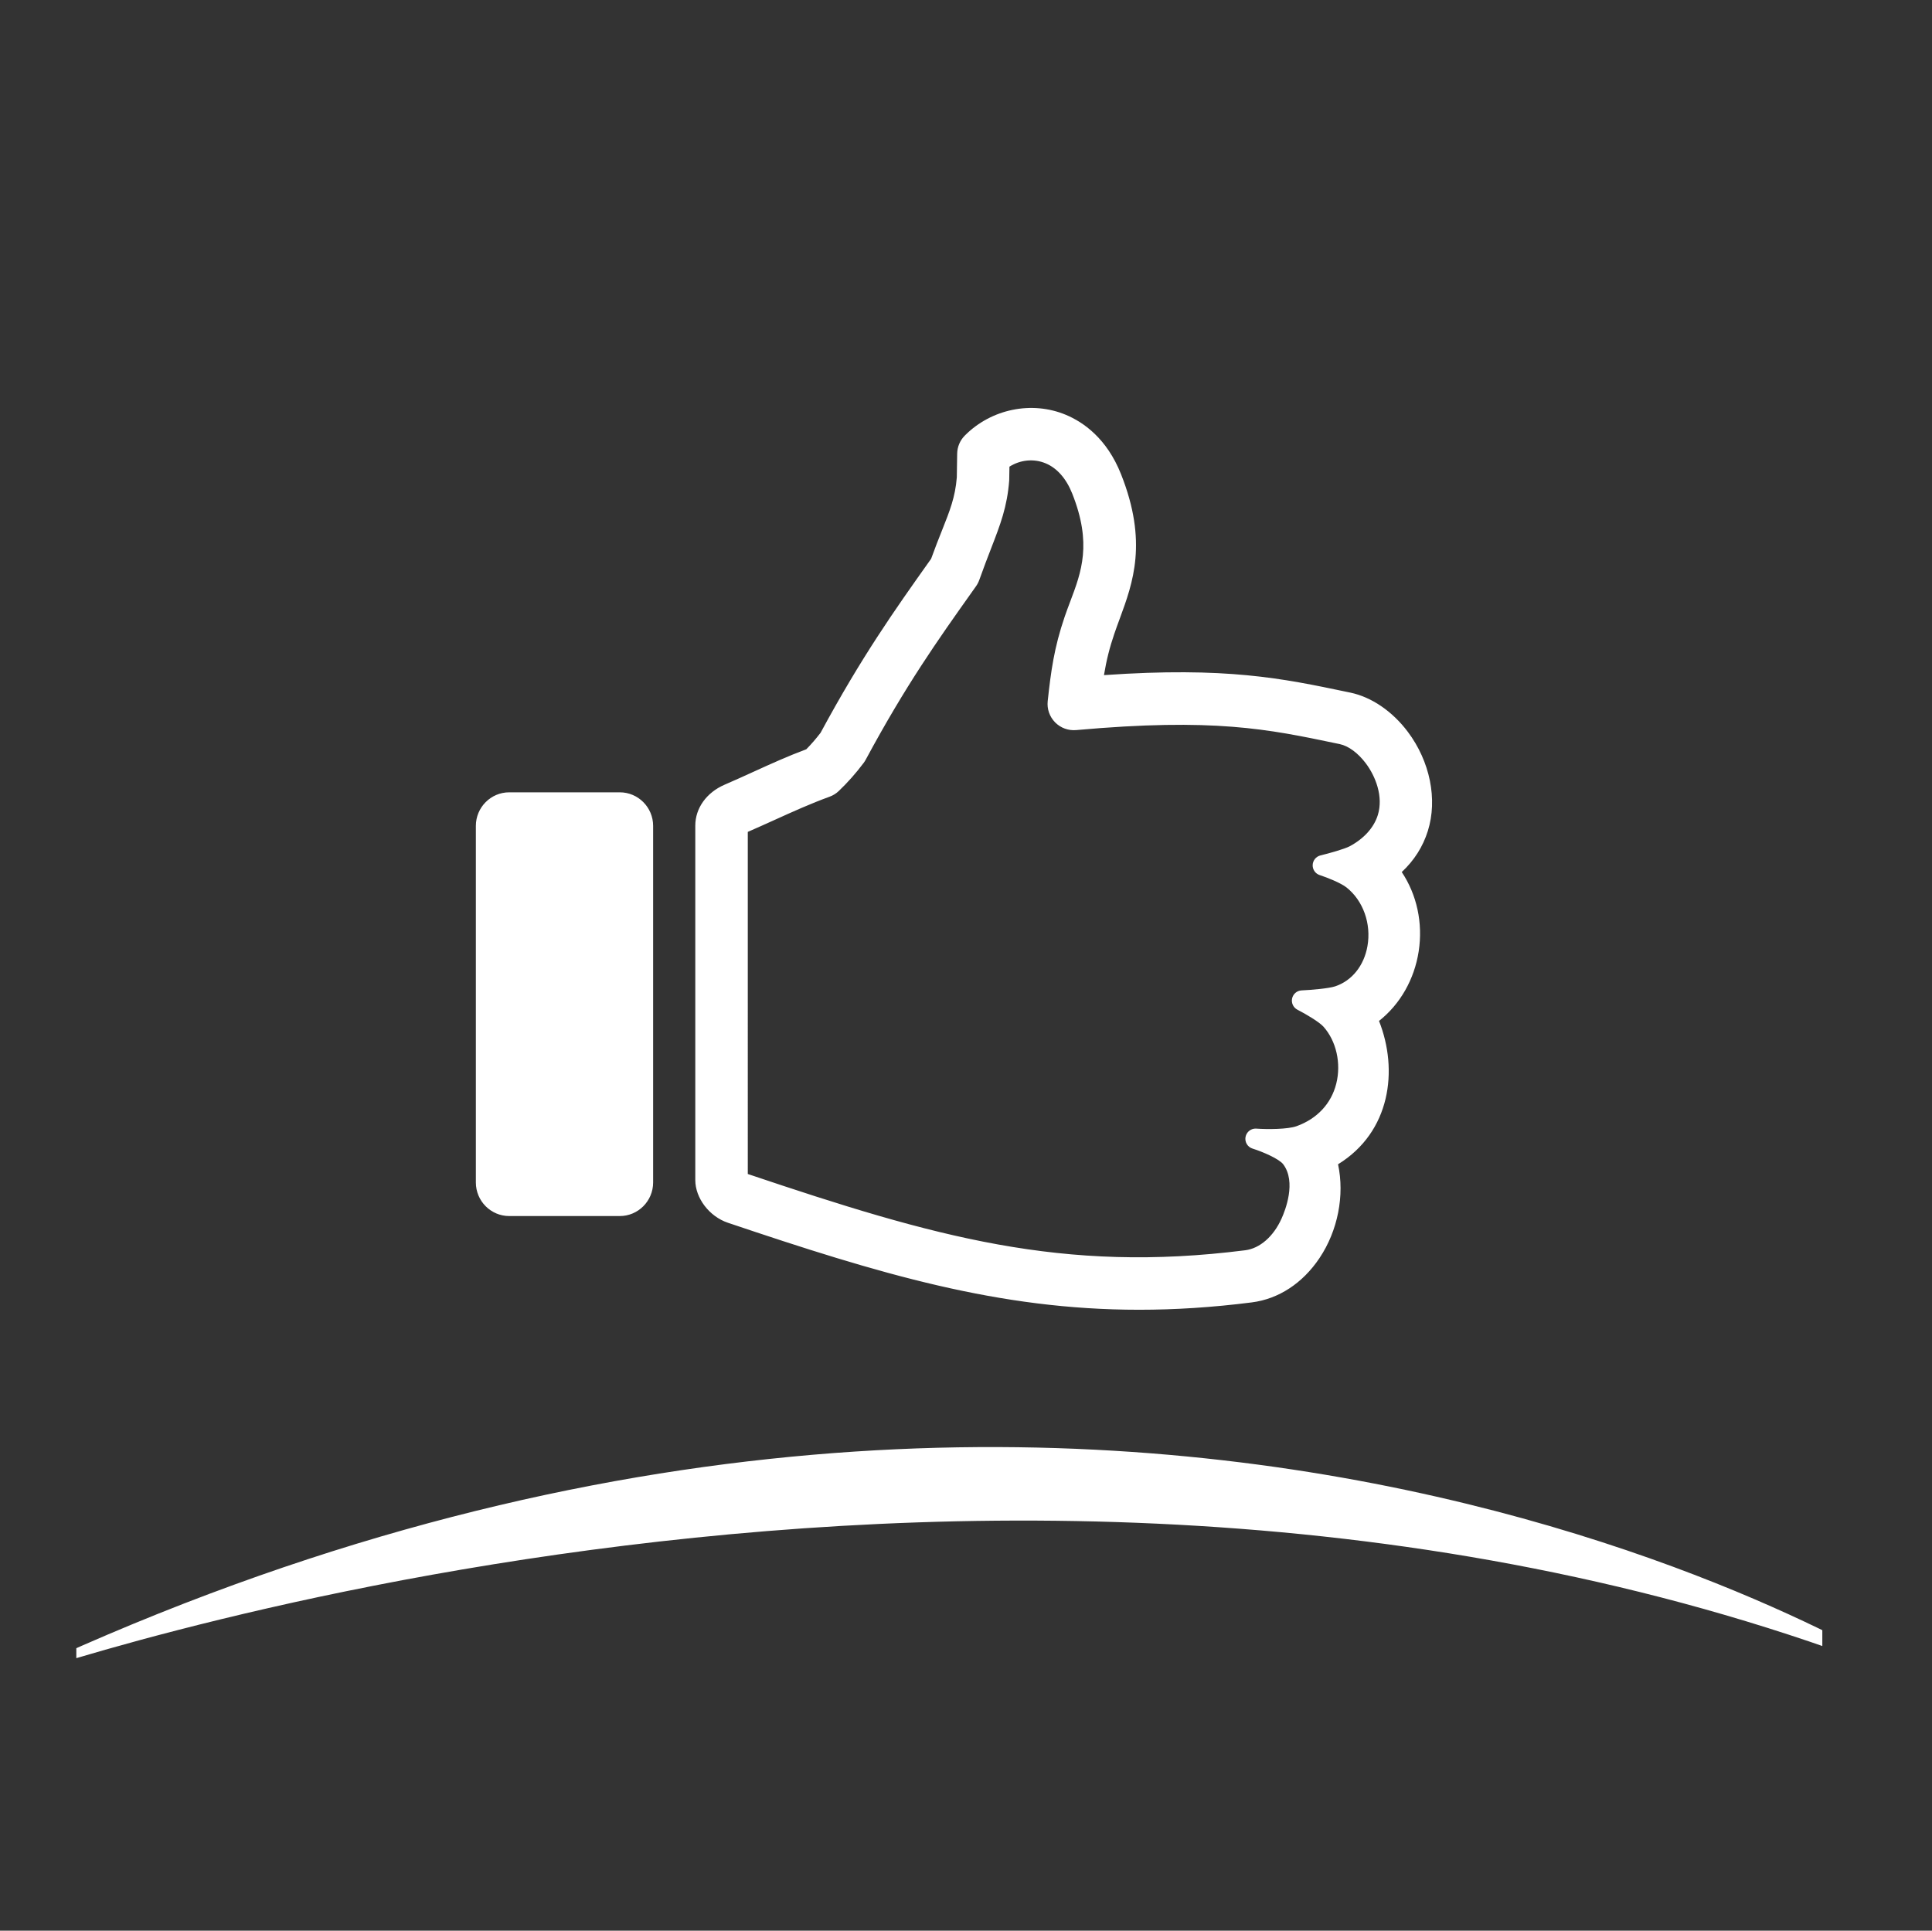 <?xml version="1.0" encoding="utf-8"?>
<!-- Generator: Adobe Illustrator 24.1.1, SVG Export Plug-In . SVG Version: 6.00 Build 0)  -->
<svg version="1.1" id="Capa_1" xmlns="http://www.w3.org/2000/svg" xmlns:xlink="http://www.w3.org/1999/xlink" x="0px" y="0px"
	 viewBox="0 0 1779 1778" style="enable-background:new 0 0 1779 1778;" xml:space="preserve">
<rect x="0" y="0" width="1779" height="1778" fill="#333333" stroke="none"/>
<style type="text/css">
	.st0{display:none;stroke:#FFFFFF;stroke-miterlimit:10;}
	.st1{display:none;}
	.st2{display:inline;}
	.st3{fill:#FFFFFF;}
	.st4{display:inline;clip-path:url(#SVGID_2_);}
	.st5{display:inline;fill:#FFFFFF;stroke:#FFFFFF;stroke-width:0.25;stroke-miterlimit:10;}
	.st6{clip-path:url(#SVGID_4_);}
	.st7{fill:#FFFFFF;stroke:#FFFFFF;stroke-width:0.25;stroke-miterlimit:10;}
	.st8{clip-path:url(#SVGID_6_);}
	.st9{clip-path:url(#SVGID_8_);}
	.st10{clip-path:url(#SVGID_10_);}
	.st11{clip-path:url(#SVGID_12_);}
	.st12{fill-rule:evenodd;clip-rule:evenodd;fill:#FFFFFF;}
	.st13{clip-path:url(#SVGID_14_);}
	.st14{clip-path:url(#SVGID_16_);}
</style>
<rect x="-0.5" y="-0.5" class="st0" width="1778" height="1778"/>
<g class="st1">
	<g class="st2">
		<path class="st3" d="M763.95,1078.82c0,0-44-91.88,4.92-175.51c48.92-83.63,151.43-43.17,170.84,0c0,0,76.88-199.49,203.72-36.72
			c0,0,190.9-9.74,120.24,215.08"/>
		<path class="st3" d="M738.81,1090.86c-2.06-4.29-49.75-106.32,6-201.63c24.62-42.09,65.46-64.79,112.04-62.32
			c27.48,1.47,55.1,11.95,76.23,27.49c19.03-31.6,51.93-71.56,99.21-78.56c42.13-6.29,84.01,14.99,124.63,63.13
			c27.08,1.6,84.6,10.68,120.61,57.21c34.76,44.91,39.04,110.13,12.73,193.85l-53.18-16.72c20.46-65.08,19.3-113.1-3.44-142.75
			c-29.29-38.19-88.32-36.15-88.91-36.13c-8.93,0.45-17.75-3.61-23.29-10.71c-20.61-26.44-51.36-57.07-80.9-52.74
			c-36.97,5.4-67.17,62.75-74.84,82.41c-4.08,10.46-14.05,17.48-25.27,17.77c-11.22,0.25-21.54-6.16-26.14-16.4
			c-5.45-12.12-30.1-30.54-60.41-32.16c-26.05-1.35-46.62,10.31-60.95,34.8c-40.58,69.38-4.17,148.7-3.8,149.49L738.81,1090.86z"/>
	</g>
	<g class="st2">
		<line class="st3" x1="383.44" y1="1081.67" x2="1371.22" y2="1081.67"/>
		<path class="st3" d="M1371.21,1109.55H383.44c-15.39,0-27.87-12.48-27.87-27.87c0-15.39,12.48-27.87,27.87-27.87h987.77
			c15.39,0,27.87,12.48,27.87,27.87C1399.09,1097.07,1386.61,1109.55,1371.21,1109.55z"/>
	</g>
	<g class="st2">
		<path class="st3" d="M596.79,911.8c-94.16,0-170.78-79.72-170.78-177.71c0-31.73,8.12-62.79,23.5-90.01L574.1,267.87
			c2.93-8.84,11.17-14.82,20.48-14.87c0.03,0,0.07,0,0.1,0c9.27,0,17.52,5.9,20.52,14.68L743,642.27
			c16.09,27.68,24.58,59.38,24.58,91.82C767.57,832.08,690.96,911.8,596.79,911.8z M594.99,342.72l-105,317.07
			c-0.47,1.43-1.09,2.8-1.85,4.1c-12.28,21.07-18.76,45.35-18.76,70.2c0,74.08,57.16,134.35,127.42,134.35
			c70.26,0,127.42-60.27,127.42-134.35c0-25.4-6.78-50.15-19.62-71.58c-0.78-1.31-1.42-2.69-1.92-4.14L594.99,342.72z"/>
	</g>
	<g class="st2">
		<line class="st3" x1="601.14" y1="1081.67" x2="601.14" y2="712.88"/>
		<path class="st3" d="M601.14,1109.55c-15.39,0-27.87-12.48-27.87-27.87V712.88c0-15.39,12.48-27.87,27.87-27.87
			s27.87,12.48,27.87,27.87v368.79C629.01,1097.07,616.53,1109.55,601.14,1109.55z"/>
	</g>
	<g class="st2">
		<circle class="st3" cx="957.31" cy="570.21" r="27.7"/>
		<path class="st3" d="M957.31,625.78c-30.64,0-55.57-24.93-55.57-55.57c0-30.64,24.93-55.57,55.57-55.57s55.57,24.93,55.57,55.57
			C1012.89,600.86,987.96,625.78,957.31,625.78z M957.14,570.19v0.02V570.19z"/>
	</g>
	<g class="st2">
		<circle class="st3" cx="1042.22" cy="408.17" r="27.7"/>
		<path class="st3" d="M1042.22,463.74c-30.64,0-55.57-24.93-55.57-55.57s24.93-55.57,55.57-55.57c30.64,0,55.57,24.93,55.57,55.57
			S1072.86,463.74,1042.22,463.74z M1042.04,408.15v0.02V408.15z"/>
	</g>
	<g class="st2">
		<circle class="st3" cx="1136.44" cy="566.07" r="27.7"/>
		<path class="st3" d="M1136.44,621.64c-30.64,0-55.57-24.93-55.57-55.57c0-30.64,24.93-55.57,55.57-55.57
			c30.64,0,55.57,24.93,55.57,55.57C1192.01,596.71,1167.08,621.64,1136.44,621.64z M1136.26,566.06v0.01V566.06z"/>
	</g>
</g>
<g class="st1">
	<defs>
		<rect id="SVGID_1_" x="84.47" y="1162.56" width="1585.71" height="418.7"/>
	</defs>
	<clipPath id="SVGID_2_" class="st2">
		<use xlink:href="#SVGID_1_"  style="overflow:visible;"/>
	</clipPath>
	<g class="st4">
		<path class="st3" d="M20.27,1508.63c0,0,921.88-327.05,1734.01,0C1754.29,1508.63,1022.54,1031.34,20.27,1508.63z"/>
	</g>
</g>
<g class="st1">
	<path class="st5" d="M470,1540.58h-41.12l-8.1,19.04h-15.75l37.01-82.24h15.04l37.13,82.24h-15.98L470,1540.58z M464.95,1528.6
		l-15.51-35.95l-15.39,35.95H464.95z M452.38,1470.68H439.7l15.86-16.09h17.27L452.38,1470.68z"/>
	<path class="st5" d="M558.51,1559.62l-16.8-24.09c-1.06,0.12-2.11,0.12-3.17,0.12h-18.56v23.96h-15.27v-82.24h33.83
		c21.61,0,35.01,11.05,35.01,29.25c0,12.45-6.34,21.62-17.5,25.96l18.91,27.02H558.51z M537.84,1490.3h-17.86v32.78h17.86
		c13.39,0,20.32-6.11,20.32-16.45S551.23,1490.3,537.84,1490.3z"/>
	<path class="st5" d="M652.31,1546.81v12.81h-61.68v-82.24h60.03v12.81h-44.76v21.38h39.71v12.57h-39.71v22.67H652.31z"/>
	<path class="st5" d="M722.73,1540.58h-41.12l-8.1,19.04h-15.75l37.01-82.24h15.04l37.13,82.24h-15.98L722.73,1540.58z
		 M717.67,1528.6l-15.51-35.95l-15.39,35.95H717.67z"/>
	<path class="st5" d="M750.5,1550.92l5.29-11.86c6.58,5.28,17.04,9.04,27.14,9.04c12.8,0,18.21-4.58,18.21-10.69
		c0-17.74-48.87-6.11-48.87-36.66c0-13.28,10.58-24.56,33.13-24.56c9.87,0,20.21,2.59,27.37,7.29l-4.82,11.86
		c-7.4-4.34-15.51-6.46-22.68-6.46c-12.69,0-17.85,4.94-17.85,11.15c0,17.51,48.75,6.11,48.75,36.3c0,13.16-10.69,24.44-33.25,24.44
		C770.12,1560.79,757.31,1556.8,750.5,1550.92z"/>
	<path class="st5" d="M939,1477.38l-35.83,82.24h-15.04l-35.95-82.24h16.57l27.37,63.44l27.61-63.44H939z"/>
	<path class="st5" d="M1009.41,1546.81v12.81h-61.68v-82.24h60.03v12.81h-44.76v21.38h39.71v12.57h-39.71v22.67H1009.41z"/>
	<path class="st5" d="M1080.29,1559.62l-16.8-24.09c-1.06,0.12-2.11,0.12-3.17,0.12h-18.56v23.96h-15.27v-82.24h33.83
		c21.61,0,35.01,11.05,35.01,29.25c0,12.45-6.34,21.62-17.5,25.96l18.91,27.02H1080.29z M1059.62,1490.3h-17.86v32.78h17.86
		c13.39,0,20.32-6.11,20.32-16.45S1073.01,1490.3,1059.62,1490.3z"/>
	<path class="st5" d="M1112.42,1477.38h35.95c26.67,0,44.88,16.45,44.88,41.12s-18.21,41.11-44.88,41.11h-35.95V1477.38z
		 M1147.66,1546.69c18.32,0,30.19-11.16,30.19-28.19c0-17.04-11.87-28.2-30.19-28.2h-19.97v56.39H1147.66z"/>
	<path class="st5" d="M1271.18,1546.81v12.81h-61.68v-82.24h60.03v12.81h-44.76v21.38h39.71v12.57h-39.71v22.67H1271.18z"/>
	<path class="st5" d="M1281.33,1550.92l5.29-11.86c6.58,5.28,17.04,9.04,27.14,9.04c12.8,0,18.21-4.58,18.21-10.69
		c0-17.74-48.87-6.11-48.87-36.66c0-13.28,10.58-24.56,33.13-24.56c9.87,0,20.21,2.59,27.37,7.29l-4.82,11.86
		c-7.4-4.34-15.51-6.46-22.68-6.46c-12.69,0-17.85,4.94-17.85,11.15c0,17.51,48.75,6.11,48.75,36.3c0,13.16-10.69,24.44-33.25,24.44
		C1300.95,1560.79,1288.14,1556.8,1281.33,1550.92z"/>
</g>
<g class="st1">
	<g class="st2">
		<g>
			<polygon class="st3" points="653.14,473.48 876.87,308.17 1099.26,473.48 			"/>
			<path class="st3" d="M1099.26,488.66H653.14c-6.55,0-12.36-4.2-14.41-10.43s0.12-13.06,5.39-16.95l223.73-165.31
				c5.38-3.97,12.71-3.96,18.07,0.03l222.39,165.31c5.25,3.91,7.41,10.73,5.36,16.95C1111.61,484.46,1105.8,488.66,1099.26,488.66z
				 M699.22,458.31h354.19L876.84,327.06L699.22,458.31z"/>
		</g>
		<g>
			<line class="st3" x1="697.27" y1="483.44" x2="697.27" y2="1082.79"/>
			<path class="st3" d="M697.27,1110.1c-15.09,0-27.31-12.23-27.31-27.31V483.44c0-15.09,12.23-27.31,27.31-27.31
				s27.31,12.23,27.31,27.31v599.35C724.58,1097.88,712.35,1110.1,697.27,1110.1z"/>
		</g>
		<g>
			<line class="st3" x1="1057.81" y1="483.44" x2="1057.81" y2="1082.79"/>
			<path class="st3" d="M1057.81,1110.1c-15.09,0-27.31-12.23-27.31-27.31V483.44c0-15.09,12.23-27.31,27.31-27.31
				s27.31,12.23,27.31,27.31v599.35C1085.13,1097.88,1072.9,1110.1,1057.81,1110.1z"/>
		</g>
		<g>
			<line class="st3" x1="697.27" y1="660.74" x2="1055.13" y2="660.74"/>
			<rect x="697.27" y="639.5" class="st3" width="357.86" height="42.49"/>
		</g>
		<g>
			<line class="st3" x1="700.7" y1="820.83" x2="1058.56" y2="820.83"/>
			<rect x="700.7" y="799.59" class="st3" width="357.86" height="42.49"/>
		</g>
		<g>
			<line class="st3" x1="820.35" y1="670.12" x2="728.25" y2="812.79"/>
			
				<rect x="689.39" y="726.28" transform="matrix(0.542 -0.84 0.84 0.542 -268.532 990.047)" class="st3" width="169.82" height="30.35"/>
		</g>
		<g>
			<line class="st3" x1="925.52" y1="663.09" x2="825.3" y2="814.97"/>
			
				<rect x="784.42" y="723.85" transform="matrix(0.551 -0.835 0.835 0.551 -223.559 1062.716)" class="st3" width="181.97" height="30.35"/>
		</g>
		<g>
			<line class="st3" x1="1024.42" y1="663.09" x2="924.2" y2="814.97"/>
			
				<rect x="883.33" y="723.85" transform="matrix(0.551 -0.835 0.835 0.551 -179.125 1145.269)" class="st3" width="181.97" height="30.35"/>
		</g>
		<g>
			<path class="st3" d="M1507.24,1117.69c-28.88,0-106.99-3.89-193.67-41.12c-99.27-42.63-228.7-138.6-281.53-353.67
				c-3.6-14.65,5.36-29.44,20.01-33.04c14.66-3.62,29.44,5.36,33.04,20.01c38.1,155.13,122.23,261.62,250.03,316.51
				c95.51,41.02,179.76,36.58,180.58,36.51c15.17-0.84,27.99,10.6,28.89,25.65c0.89,15.06-10.59,27.99-25.65,28.89
				C1518.18,1117.47,1514.1,1117.69,1507.24,1117.69z"/>
		</g>
		<g>
			<path class="st3" d="M534,1143.59c-15.09,0-27.31-12.23-27.31-27.31V799.61c0-0.62,0.02-1.24,0.06-1.86
				c0.31-4.54,9.63-111.01,192-101.11c15.06,0.82,26.61,13.69,25.79,28.75c-0.82,15.07-13.67,26.66-28.75,25.8
				c-121.24-6.51-133.57,44.62-134.48,49.85v315.23C561.31,1131.37,549.08,1143.59,534,1143.59z"/>
		</g>
		<g>
			<path class="st3" d="M751.02,1117.67h-98.47c-15.09,0-27.31-12.23-27.31-27.31c0-15.09,12.23-27.31,27.31-27.31h98.47
				c15.09,0,27.31,12.23,27.31,27.31C778.34,1105.44,766.11,1117.67,751.02,1117.67z"/>
		</g>
		<g>
			<path class="st3" d="M1100.01,1117.67h-98.47c-15.09,0-27.31-12.23-27.31-27.31c0-15.09,12.23-27.31,27.31-27.31h98.47
				c15.09,0,27.31,12.23,27.31,27.31C1127.32,1105.44,1115.1,1117.67,1100.01,1117.67z"/>
		</g>
	</g>
	<g class="st2">
		<defs>
			<rect id="SVGID_3_" x="133.38" y="1176.96" width="1553.89" height="410.3"/>
		</defs>
		<clipPath id="SVGID_4_">
			<use xlink:href="#SVGID_3_"  style="overflow:visible;"/>
		</clipPath>
		<g class="st6">
			<path class="st3" d="M70.47,1516.08c0,0,903.38-320.49,1699.22,0C1769.69,1516.08,1052.63,1048.38,70.47,1516.08z"/>
		</g>
	</g>
	<g class="st2">
		<path class="st7" d="M626.35,1488.08c0,23.23-17.21,37.57-44.97,37.57h-23.84v30.48h-19.61v-105.62h43.46
			C609.15,1450.51,626.35,1464.7,626.35,1488.08z M606.59,1488.08c0-13.28-8.9-20.97-26.11-20.97h-22.93v41.94h22.93
			C597.68,1509.05,606.59,1501.36,606.59,1488.08z"/>
		<path class="st7" d="M709.24,1531.68h-52.81l-10.41,24.45H625.8l47.53-105.62h19.31l47.68,105.62h-20.52L709.24,1531.68z
			 M702.75,1516.3l-19.92-46.17l-19.77,46.17H702.75z"/>
		<path class="st7" d="M822.92,1556.13l-21.57-30.94c-1.36,0.16-2.72,0.16-4.07,0.16h-23.84v30.78h-19.61v-105.62h43.46
			c27.76,0,44.96,14.19,44.96,37.57c0,16-8.15,27.77-22.48,33.34l24.29,34.71H822.92z M796.37,1467.11h-22.94v42.1h22.94
			c17.2,0,26.1-7.85,26.1-21.13S813.57,1467.11,796.37,1467.11z"/>
		<path class="st7" d="M975.68,1566.7c-6.94,8.15-16.45,12.52-27.61,12.52c-14.34,0-25.05-5.58-40.59-21.88
			c-29.57-2.57-50.85-24.74-50.85-54.01c0-31.24,24.14-54.33,56.88-54.33c32.74,0,56.88,22.94,56.88,54.33
			c0,25.49-16,45.41-39.54,52.06c6.04,6.49,11.47,8.9,17.66,8.9c6.94,0,12.98-2.86,18.11-8.45L975.68,1566.7z M913.52,1540.44
			c21.27,0,37.12-15.54,37.12-37.12c0-21.59-15.84-37.13-37.12-37.13c-21.28,0-37.12,15.54-37.12,37.13
			C876.39,1524.9,892.24,1540.44,913.52,1540.44z"/>
		<path class="st7" d="M990.39,1510.11v-59.6H1010v58.85c0,21.72,9.8,31.08,26.86,31.08c17.05,0,26.7-9.36,26.7-31.08v-58.85h19.31
			v59.6c0,30.79-17.35,47.53-46.17,47.53C1007.74,1557.65,990.39,1540.9,990.39,1510.11z"/>
		<path class="st7" d="M1189.62,1539.68v16.45h-79.21v-105.62h77.1v16.45h-57.49v27.46h51v16.14h-51v29.12H1189.62z"/>
		<path class="st7" d="M1202.66,1544.97l6.79-15.23c8.45,6.78,21.88,11.61,34.86,11.61c16.44,0,23.39-5.89,23.39-13.72
			c0-22.79-62.77-7.85-62.77-47.08c0-17.05,13.58-31.54,42.55-31.54c12.67,0,25.95,3.33,35.16,9.36l-6.19,15.23
			c-9.51-5.58-19.92-8.29-29.12-8.29c-16.3,0-22.93,6.34-22.93,14.33c0,22.48,62.62,7.85,62.62,46.63
			c0,16.91-13.73,31.39-42.7,31.39C1227.85,1557.65,1211.4,1552.51,1202.66,1544.97z"/>
	</g>
</g>
<g class="st1">
	<g class="st2">
		<g>
			<line class="st3" x1="402.49" y1="1119.97" x2="1410.62" y2="1119.97"/>
			<path class="st3" d="M1410.62,1147.97H402.49c-15.47,0-28-12.54-28-28c0-15.47,12.54-28,28-28h1008.13c15.47,0,28,12.54,28,28
				C1438.62,1135.44,1426.09,1147.97,1410.62,1147.97z"/>
		</g>
		<g>
			<path class="st3" d="M1247,1147.97H546.58V381.51c0-53.77,43.74-97.51,97.51-97.51h505.4c53.77,0,97.51,43.74,97.51,97.51
				V1147.97z M602.59,1091.97H1191V381.51c0-22.89-18.62-41.51-41.51-41.51h-505.4c-22.89,0-41.51,18.62-41.51,41.51V1091.97z"/>
		</g>
		<g>
			<rect x="574.58" y="399.95" class="st3" width="644.42" height="56.01"/>
		</g>
		<g>
			<path class="st3" d="M574.58,703.71H418.76c-15.47,0-28-12.54-28-28c0-15.47,12.54-28,28-28h155.82c15.47,0,28,12.54,28,28
				C602.59,691.18,590.05,703.71,574.58,703.71z"/>
		</g>
		<g>
			<path class="st3" d="M1374.82,703.71H1219c-15.47,0-28-12.54-28-28c0-15.47,12.54-28,28-28h155.82c15.47,0,28,12.54,28,28
				C1402.82,691.18,1390.29,703.71,1374.82,703.71z"/>
		</g>
		<g>
			<path class="st3" d="M1130.74,1150.82l-464.84-5.74l6.35-514.43c0.87-70.37,58.4-127.01,128.57-127.01c0.54,0,1.08,0,1.62,0.01
				l207.65,2.56c70.91,0.88,127.88,59.28,127.01,130.19L1130.74,1150.82z M722.59,1089.77l352.83,4.35l5.66-458.42
				c0.5-40.02-31.66-72.99-71.69-73.49l-207.65-2.56c-39.76-0.57-73,31.66-73.49,71.69L722.59,1089.77z"/>
		</g>
	</g>
	<g class="st2">
		<defs>
			<rect id="SVGID_5_" x="100.74" y="1203.73" width="1593.1" height="420.65"/>
		</defs>
		<clipPath id="SVGID_6_">
			<use xlink:href="#SVGID_5_"  style="overflow:visible;"/>
		</clipPath>
		<g class="st8">
			<path class="st3" d="M36.24,1551.42c0,0,926.17-328.57,1742.09,0C1778.33,1551.42,1043.18,1071.91,36.24,1551.42z"/>
		</g>
	</g>
	<g class="st2">
		<path class="st7" d="M609.07,1516.23c0,21.84-16.17,35.32-42.27,35.32h-22.41v28.66h-18.45v-99.3h40.85
			C592.9,1480.91,609.07,1494.25,609.07,1516.23z M590.49,1516.23c0-12.49-8.36-19.72-24.54-19.72h-21.55v39.43h21.55
			C582.13,1535.95,590.49,1528.72,590.49,1516.23z"/>
		<path class="st7" d="M621.89,1530.56c0-29.37,22.7-51.07,53.48-51.07c30.78,0,53.48,21.56,53.48,51.07
			c0,29.5-22.7,51.06-53.48,51.06C644.59,1581.63,621.89,1559.92,621.89,1530.56z M710.26,1530.56c0-20.29-14.89-34.9-34.89-34.9
			c-20,0-34.89,14.61-34.89,34.9c0,20.28,14.89,34.89,34.89,34.89C695.37,1565.46,710.26,1550.85,710.26,1530.56z"/>
		<path class="st7" d="M813.45,1580.21l-20.28-29.08c-1.27,0.15-2.55,0.15-3.82,0.15h-22.42v28.93h-18.43v-99.3h40.85
			c26.09,0,42.26,13.34,42.26,35.32c0,15.04-7.66,26.1-21.12,31.35l22.83,32.63H813.45z M788.49,1496.51h-21.56v39.58h21.56
			c16.17,0,24.54-7.38,24.54-19.87C813.03,1503.75,804.66,1496.51,788.49,1496.51z"/>
		<path class="st7" d="M870.96,1496.51h-32.91v-15.6h84.26v15.6H889.4v83.69h-18.45V1496.51z"/>
		<path class="st7" d="M936.26,1480.91h18.43v99.3h-18.43V1480.91z"/>
		<path class="st7" d="M974.43,1530.56c0-29.65,22.7-51.07,53.2-51.07c16.17,0,30.06,5.82,39.28,16.6l-11.91,11.2
			c-7.23-7.8-16.17-11.63-26.53-11.63c-20.57,0-35.46,14.47-35.46,34.9c0,20.42,14.89,34.89,35.46,34.89
			c10.36,0,19.3-3.83,26.53-11.78l11.91,11.35c-9.22,10.78-23.11,16.6-39.43,16.6C997.13,1581.63,974.43,1560.2,974.43,1530.56z"/>
		<path class="st7" d="M1075.48,1530.56c0-29.37,22.7-51.07,53.48-51.07s53.48,21.56,53.48,51.07c0,29.5-22.7,51.06-53.48,51.06
			S1075.48,1559.92,1075.48,1530.56z M1163.85,1530.56c0-20.29-14.89-34.9-34.89-34.9s-34.89,14.61-34.89,34.9
			c0,20.28,14.89,34.89,34.89,34.89S1163.85,1550.85,1163.85,1530.56z"/>
		<path class="st7" d="M1193.71,1569.71l6.39-14.32c7.93,6.38,20.57,10.91,32.77,10.91c15.45,0,21.98-5.53,21.98-12.9
			c0-21.43-59.01-7.38-59.01-44.26c0-16.03,12.77-29.65,40.01-29.65c11.91,0,24.39,3.13,33.04,8.8l-5.81,14.32
			c-8.94-5.24-18.73-7.8-27.39-7.8c-15.32,0-21.55,5.96-21.55,13.47c0,21.14,58.86,7.38,58.86,43.83c0,15.89-12.9,29.51-40.14,29.51
			C1217.4,1581.63,1201.93,1576.8,1193.71,1569.71z"/>
	</g>
</g>
<g class="st1">
	<g class="st2">
		<g>
			<path class="st3" d="M922.39,928.31h-21.8c-93.8,0-170.11-76.31-170.11-170.11V430.41h362.02V758.2
				C1092.49,852,1016.19,928.31,922.39,928.31z M778.78,478.72V758.2c0,67.16,54.64,121.8,121.8,121.8h21.8
				c67.16,0,121.8-54.64,121.8-121.8V478.72H778.78z"/>
		</g>
		<g>
			<path class="st3" d="M659.48,886.33H414.2V700c0-134.8,118.31-178.26,180.86-182.41l1.6-0.05h157.96v48.31H597.6
				c-11.43,0.97-135.09,14.32-135.09,134.15v138.02h148.66v-88.93c-0.04-4.19,0.68-20.2,12.75-32.59
				c5.77-5.92,16.12-12.97,32.67-12.97h98.03v48.31h-95.14V886.33z M659.48,748.32l0.06,0.5c0.01-0.02,0.02-0.05,0.03-0.08
				C659.52,748.66,659.48,748.34,659.48,748.32z"/>
		</g>
		<g>
			<rect x="1068.34" y="517.54" class="st3" width="214.3" height="48.31"/>
		</g>
		<g>
			<rect x="1068.34" y="724.24" class="st3" width="214.3" height="48.31"/>
		</g>
		<g>
			<path class="st3" d="M1376.63,801.19h-72.4c-20.23,0-36.68-16.45-36.68-36.68V508.6c0-20.23,16.45-36.68,36.68-36.68h72.4
				c20.23,0,36.68,16.45,36.68,36.68v255.91C1413.31,784.74,1396.86,801.19,1376.63,801.19z M1304.22,502.11
				c-3.58,0-6.49,2.91-6.49,6.49v255.91c0,3.58,2.91,6.49,6.49,6.49h72.4c3.58,0,6.49-2.91,6.49-6.49V508.6
				c0-3.58-2.91-6.49-6.49-6.49H1304.22z"/>
		</g>
		<g>
			<path class="st3" d="M1012.55,401.45H810.42c-26.6,0-48.24-21.64-48.24-48.24v-11.17c0-26.6,21.64-48.24,48.24-48.24h202.13
				c26.6,0,48.24,21.64,48.24,48.24v11.17C1060.79,379.81,1039.15,401.45,1012.55,401.45z M810.42,323.99
				c-9.95,0-18.05,8.1-18.05,18.05v11.17c0,9.95,8.1,18.05,18.05,18.05h202.13c9.95,0,18.05-8.1,18.05-18.05v-11.17
				c0-9.95-8.1-18.05-18.05-18.05H810.42z"/>
		</g>
		<g>
			<rect x="855.52" y="386.36" class="st3" width="30.19" height="68.21"/>
		</g>
		<g>
			<rect x="934.22" y="386.36" class="st3" width="30.19" height="68.21"/>
		</g>
		<g>
			
				<rect x="1274.46" y="557.32" transform="matrix(0.867 -0.498 0.498 0.867 -107.667 740.747)" class="st3" width="123.52" height="30.2"/>
		</g>
		<g>
			
				<rect x="1274.46" y="671.84" transform="matrix(0.868 -0.497 0.497 0.868 -164.674 755.422)" class="st3" width="123.52" height="30.19"/>
		</g>
		<g>
			<path class="st3" d="M530.84,1181.01c-30.49,0-45.77-13.42-53.32-25.33c-38.47-60.67,47.31-211.48,57.22-228.47l13.09-22.45
				l13.02,22.49c8.5,14.67,81.98,145.34,46.26,214.05c-12.1,23.28-34.4,36.5-66.3,39.27C537.32,1180.87,534,1181.01,530.84,1181.01z
				 M547.54,966.53c-31.04,59.44-63.42,143.18-44.52,172.99c2.09,3.28,8.37,13.26,35.17,10.97c21.21-1.85,34.99-9.41,42.12-23.12
				C600.01,1089.49,570.21,1012.43,547.54,966.53z"/>
		</g>
	</g>
	<g class="st2">
		<defs>
			<rect id="SVGID_7_" x="109.11" y="1172.32" width="1545.89" height="408.19"/>
		</defs>
		<clipPath id="SVGID_8_">
			<use xlink:href="#SVGID_7_"  style="overflow:visible;"/>
		</clipPath>
		<g class="st9">
			<path class="st3" d="M46.52,1509.7c0,0,898.73-318.84,1690.47,0C1736.99,1509.7,1023.62,1044.4,46.52,1509.7z"/>
		</g>
	</g>
	<g class="st2">
		<path class="st7" d="M305.08,1548.3l4.97-11.17c6.2,4.97,16.04,8.5,25.55,8.5c12.06,0,17.15-4.31,17.15-10.05
			c0-16.72-46.01-5.76-46.01-34.51c0-12.5,9.95-23.13,31.19-23.13c9.29,0,19.02,2.45,25.78,6.86l-4.54,11.17
			c-6.97-4.09-14.6-6.07-21.35-6.07c-11.95,0-16.82,4.65-16.82,10.5c0,16.48,45.91,5.75,45.91,34.17
			c0,12.39-10.07,23.02-31.31,23.02C323.56,1557.59,311.5,1553.83,305.08,1548.3z"/>
		<path class="st7" d="M439.29,1544.43v12.05h-58.07v-77.42h56.52v12.05H395.6v20.14h37.39v11.83H395.6v21.35H439.29z"/>
		<path class="st7" d="M506.03,1556.48l-15.82-22.68c-1,0.13-1.99,0.13-2.99,0.13h-17.47v22.55h-14.38v-77.42h31.86
			c20.35,0,32.96,10.39,32.96,27.54c0,11.73-5.97,20.35-16.48,24.44l17.81,25.43H506.03z M486.55,1491.22h-16.81v30.87h16.81
			c12.62,0,19.14-5.76,19.14-15.49C505.69,1496.85,499.17,1491.22,486.55,1491.22z"/>
		<path class="st7" d="M607.06,1479.06l-33.74,77.42h-14.16l-33.85-77.42h15.59l25.78,59.73l25.99-59.73H607.06z"/>
		<path class="st7" d="M615.28,1479.06h14.38v77.42h-14.38V1479.06z"/>
		<path class="st7" d="M645.06,1517.77c0-23.11,17.7-39.83,41.47-39.83c12.61,0,23.45,4.54,30.64,12.95l-9.29,8.74
			c-5.64-6.09-12.61-9.08-20.68-9.08c-16.04,0-27.66,11.29-27.66,27.22c0,15.92,11.62,27.22,27.66,27.22
			c8.07,0,15.04-2.99,20.68-9.19l9.29,8.84c-7.19,8.41-18.03,12.95-30.75,12.95C662.76,1557.59,645.06,1540.88,645.06,1517.77z"/>
		<path class="st7" d="M731.04,1479.06h14.38v77.42h-14.38V1479.06z"/>
		<path class="st7" d="M760.82,1517.77c0-22.89,17.7-39.83,41.7-39.83s41.7,16.82,41.7,39.83c0,23-17.7,39.83-41.7,39.83
			S760.82,1540.66,760.82,1517.77z M829.73,1517.77c0-15.82-11.62-27.22-27.21-27.22c-15.6,0-27.22,11.4-27.22,27.22
			c0,15.82,11.62,27.22,27.22,27.22C818.11,1544.99,829.73,1533.58,829.73,1517.77z"/>
		<path class="st7" d="M853.01,1548.3l4.97-11.17c6.2,4.97,16.04,8.5,25.55,8.5c12.06,0,17.15-4.31,17.15-10.05
			c0-16.72-46.01-5.76-46.01-34.51c0-12.5,9.95-23.13,31.19-23.13c9.29,0,19.02,2.45,25.78,6.86l-4.54,11.17
			c-6.97-4.09-14.6-6.07-21.35-6.07c-11.95,0-16.82,4.65-16.82,10.5c0,16.48,45.91,5.75,45.91,34.17
			c0,12.39-10.07,23.02-31.31,23.02C871.48,1557.59,859.42,1553.83,853.01,1548.3z"/>
		<path class="st7" d="M1028.49,1535.47c0,13.26-10.4,21-30.31,21h-38.49v-77.42h36.28c18.58,0,28.53,7.85,28.53,20.12
			c0,7.98-3.98,13.83-9.95,17.04C1022.84,1518.87,1028.49,1525.41,1028.49,1535.47z M974.07,1490.33v21.35h20.35
			c9.95,0,15.6-3.53,15.6-10.61c0-7.19-5.65-10.74-15.6-10.74H974.07z M1014,1534.03c0-7.75-5.86-11.17-16.71-11.17h-23.23v22.34
			h23.23C1008.14,1545.2,1014,1541.78,1014,1534.03z"/>
		<path class="st7" d="M1094.12,1538.55h-38.71l-7.63,17.92h-14.82l34.84-77.42h14.16l34.95,77.42h-15.04L1094.12,1538.55z
			 M1089.37,1527.28l-14.6-33.85l-14.49,33.85H1089.37z M1077.53,1472.75h-11.94l14.93-15.15h16.26L1077.53,1472.75z"/>
		<path class="st7" d="M1120.28,1548.3l4.97-11.17c6.2,4.97,16.04,8.5,25.55,8.5c12.06,0,17.15-4.31,17.15-10.05
			c0-16.72-46.01-5.76-46.01-34.51c0-12.5,9.95-23.13,31.19-23.13c9.29,0,19.02,2.45,25.78,6.86l-4.54,11.17
			c-6.97-4.09-14.6-6.07-21.35-6.07c-11.95,0-16.82,4.65-16.82,10.5c0,16.48,45.91,5.75,45.91,34.17
			c0,12.39-10.07,23.02-31.31,23.02C1138.75,1557.59,1126.69,1553.83,1120.28,1548.3z"/>
		<path class="st7" d="M1196.41,1479.06h14.38v77.42h-14.38V1479.06z"/>
		<path class="st7" d="M1226.18,1517.77c0-23.11,17.7-39.83,41.48-39.83c12.61,0,23.44,4.54,30.63,12.95l-9.29,8.74
			c-5.64-6.09-12.61-9.08-20.69-9.08c-16.04,0-27.65,11.29-27.65,27.22c0,15.92,11.61,27.22,27.65,27.22
			c8.08,0,15.05-2.99,20.69-9.19l9.29,8.84c-7.19,8.41-18.02,12.95-30.75,12.95C1243.88,1557.59,1226.18,1540.88,1226.18,1517.77z"
			/>
		<path class="st7" d="M1304.98,1517.77c0-22.89,17.7-39.83,41.7-39.83s41.7,16.82,41.7,39.83c0,23-17.7,39.83-41.7,39.83
			S1304.98,1540.66,1304.98,1517.77z M1373.89,1517.77c0-15.82-11.61-27.22-27.21-27.22s-27.21,11.4-27.21,27.22
			c0,15.82,11.61,27.22,27.21,27.22S1373.89,1533.58,1373.89,1517.77z"/>
		<path class="st7" d="M1397.17,1548.3l4.98-11.17c6.19,4.97,16.04,8.5,25.55,8.5c12.05,0,17.14-4.31,17.14-10.05
			c0-16.72-46.01-5.76-46.01-34.51c0-12.5,9.96-23.13,31.2-23.13c9.29,0,19.02,2.45,25.77,6.86l-4.53,11.17
			c-6.97-4.09-14.61-6.07-21.35-6.07c-11.94,0-16.81,4.65-16.81,10.5c0,16.48,45.9,5.75,45.9,34.17c0,12.39-10.06,23.02-31.3,23.02
			C1415.64,1557.59,1403.58,1553.83,1397.17,1548.3z"/>
	</g>
</g>
<g class="st1">
	<g class="st2">
		<defs>
			<rect id="SVGID_9_" x="59.28" y="1189.7" width="1680.01" height="443.6"/>
		</defs>
		<clipPath id="SVGID_10_">
			<use xlink:href="#SVGID_9_"  style="overflow:visible;"/>
		</clipPath>
		<g class="st10">
			<path class="st3" d="M-8.74,1556.35c0,0,976.7-346.5,1837.13,0C1828.4,1556.35,1053.14,1050.68-8.74,1556.35z"/>
		</g>
	</g>
	<g class="st2">
		<g>
			<path class="st3" d="M621.12,1206.05H480.15v-171.07h140.96V1206.05z M512.97,1173.23h75.33v-105.45h-75.33V1173.23z"/>
		</g>
		<g>
			<path class="st3" d="M809.72,1206.05H668.76V893.89h140.95V1206.05z M701.58,1173.23h75.33V926.7h-75.33V1173.23z"/>
		</g>
		<g>
			<path class="st3" d="M998.32,1206.05H857.37V712.41h140.95V1206.05z M890.18,1173.23h75.33V745.23h-75.33V1173.23z"/>
		</g>
		<g>
			<path class="st3" d="M1186.92,1206.05h-140.95V539.1h140.95V1206.05z M1078.78,1173.23h75.33V571.91h-75.33V1173.23z"/>
		</g>
		<g>
			<path class="st3" d="M1375.53,1206.05h-140.95V325h140.95V1206.05z M1267.39,1173.23h75.33V357.81h-75.33V1173.23z"/>
		</g>
		<g>
			<path class="st3" d="M1434.65,1212.61H363.93c-12.68,0-22.97-10.29-22.97-22.97s10.29-22.97,22.97-22.97h1070.72
				c12.68,0,22.97,10.29,22.97,22.97S1447.33,1212.61,1434.65,1212.61z"/>
		</g>
	</g>
</g>
<g>
	<g>
		<defs>
			<rect id="SVGID_11_" x="70.28" y="1196.82" width="1607.72" height="424.51"/>
		</defs>
		<clipPath id="SVGID_12_">
			<use xlink:href="#SVGID_11_"  style="overflow:visible;"/>
		</clipPath>
		<g class="st11">
			<path class="st3" d="M5.18,1547.7c0,0,934.68-331.59,1758.09,0C1763.27,1547.7,1021.37,1063.78,5.18,1547.7z"/>
		</g>
	</g>
	<g>
		<g>
			<path class="st12" d="M1305.81,762.36c8.83-28.31,0.21-59.81-17.03-82.75c-12.63-16.82-29.76-28.84-47.19-32.49
				c-62.88-13.18-114.38-24.58-236.08-15.1c2.26-17.33,5.26-32.67,11.69-51.53c13.02-38.11,33.01-72.93,6.3-140.29
				c-10.29-25.95-27.22-41.75-45.68-49.47c-28.54-11.93-61.36-4.58-82.76,17.07c-2.68,2.71-4.21,6.36-4.28,10.17l-0.36,22.36
				c-2.19,27.56-11.6,42.35-24.63,78.69c-33.03,46.57-63.53,89.12-102.27,160.95c-5.29,6.99-10.59,12.94-15.89,18.19
				c-26.32,9.61-49.4,21.36-76.66,33.12c-12.51,5.4-21.33,16.2-21.33,29.05v326.4c0,13.62,11.28,26.24,23.59,30.4
				c174.62,58.9,301.09,95.41,478.2,72.95c22.9-2.9,42.53-16.98,55.75-36.76c16.24-24.28,22.51-57,13.99-85.72
				c52.62-27.71,57.22-87.41,36.98-130.59c43.82-28.76,53.49-94.13,19.8-135.36C1292.57,790.29,1301.36,776.63,1305.81,762.36z
				 M1277.66,753.53c-3.93,12.6-13.84,25.22-30.21,34.03c-7.72,4.16-29.31,9.37-29.31,9.37s19.03,6.15,27.62,12.97
				c36.62,29.06,29.82,92.95-13.33,107.37c-9.28,3.11-33.43,4.2-33.43,4.2s19.84,10.08,26.66,17.69
				c26.13,29.17,22.7,88.19-28.43,106.77c-13.23,4.81-41.06,2.82-41.06,2.82s25.63,7.98,32.99,17.81c12.43,16.58,7.88,41-0.51,59.54
				c-8.03,17.78-22.47,32.29-40.9,34.63c-172.34,21.85-295.19-14.33-465.09-71.64c-0.88-0.29-1.75-0.85-2.49-1.51
				c-0.35-0.32-0.85-1.02-1.01-1.25V760.8c0.21-0.23,0.62-0.67,0.91-0.89c0.77-0.59,1.65-1.07,2.58-1.47
				c27.74-11.96,51.25-23.81,78.06-33.58c1.92-0.7,3.66-1.79,5.14-3.2c7.29-6.97,14.59-15.01,21.89-24.74
				c0.44-0.59,0.84-1.21,1.19-1.86c38.74-71.95,69.09-114.01,102.11-160.58c0.79-1.11,1.42-2.33,1.87-3.61
				c14.69-41.42,24.61-57.78,26.98-88.67l0.3-17.33c12.91-10.29,30.64-13.4,46.3-6.86c12.18,5.09,22.84,15.99,29.63,33.11
				c22.83,57.55,4.34,87.23-6.79,119.79c-9.34,27.34-12.19,47.87-15.21,75.75c-0.48,4.4,1.04,8.78,4.14,11.95
				c3.09,3.16,7.44,4.76,11.84,4.37c130.24-11.67,181.82-0.26,245.48,13.08c11.11,2.33,21.61,10.6,29.66,21.33
				C1276.95,713,1283.67,734.26,1277.66,753.53z"/>
			<path class="st3" d="M1048.97,1206.18c-129.45,0-239.19-33.06-378.74-80.13c-17.1-5.77-30-22.67-30-39.32v-326.4
				c0-16.06,10.35-30.51,27.02-37.7c9.32-4.02,18.14-8.03,26.76-11.97c16.23-7.38,31.58-14.38,48.42-20.63
				c4.66-4.73,8.98-9.73,13.16-15.19c37.88-70.16,68.09-112.74,100.06-157.81l1.73-2.43c3.62-10.05,6.95-18.43,9.91-25.86
				c7.41-18.63,12.3-30.93,13.75-49.17l0.33-21.76c0.1-6.29,2.59-12.2,7.01-16.66c24.29-24.56,61.7-32.25,93.09-19.13
				c15.92,6.66,37.66,21.56,50.79,54.69c24.78,62.46,10.97,100-1.22,133.12c-1.68,4.56-3.35,9.1-4.92,13.69
				c-4.35,12.74-7.3,24.42-9.58,38.21c112.75-7.81,164.35,3.01,223.79,15.47l3.2,0.67c19.4,4.07,38.64,17.21,52.79,36.06
				c20.46,27.22,27.54,62.18,18.48,91.21l0,0c-4.52,14.52-12.59,27.25-24.05,37.95c13.93,20.86,19.59,46.95,15.6,72.96
				c-3.98,25.89-17.14,48.85-36.54,64.14c17.98,45.4,10.6,102.26-37.72,132.01c6.13,28.63-0.15,61.05-17.05,86.33
				c-15.52,23.22-37.69,37.73-62.4,40.87C1116.25,1204.03,1081.97,1206.18,1048.97,1206.18z M949.51,394.52
				c-17.49,0-34.93,6.95-47.75,19.9c-0.99,0.99-1.54,2.31-1.56,3.7l-0.36,22.35c-1.7,21.66-7.3,35.75-15.05,55.24
				c-3.02,7.59-6.44,16.2-10.13,26.48c-0.29,0.81-0.69,1.58-1.18,2.28l-2.47,3.48c-31.73,44.72-61.7,86.97-99.19,156.5
				c-0.23,0.42-0.49,0.83-0.79,1.22c-5.27,6.96-10.76,13.24-16.77,19.19c-0.96,0.96-2.12,1.69-3.4,2.16
				c-16.93,6.18-32.54,13.28-49.05,20.8c-8.74,3.98-17.68,8.05-27.11,12.11c-9.65,4.16-15.64,11.98-15.64,20.4v326.4
				c0,9.68,8.92,18.68,17.18,21.47c172.64,58.22,298.9,94.72,474.01,72.53c19.22-2.44,36.66-14.03,49.11-32.65
				c15.33-22.92,20.23-52.73,12.79-77.8c-1.28-4.31,0.67-8.92,4.64-11.01c46.48-24.48,51.7-78.02,32.84-118.26
				c-1.99-4.24-0.56-9.3,3.36-11.87c18.47-12.12,31.13-32.5,34.73-55.91c3.67-23.94-2.54-47.86-17.06-65.62
				c-1.61-1.97-2.36-4.5-2.07-7.02c0.28-2.52,1.58-4.82,3.58-6.38c12.11-9.41,20.4-21.06,24.63-34.65l0,0
				c7.28-23.35,1.32-51.82-15.57-74.29c-11.44-15.25-26.6-25.79-41.59-28.94l-3.2-0.67c-60.05-12.59-111.91-23.45-230.22-14.26
				c-2.82,0.2-5.61-0.85-7.56-2.9c-1.96-2.06-2.88-4.89-2.51-7.7c2.67-20.5,6.18-35.96,12.11-53.35c1.62-4.73,3.34-9.41,5.07-14.11
				c12.09-32.85,23.51-63.89,1.39-119.67c-8.49-21.4-22.51-36.71-40.55-44.26C966.29,396.11,957.9,394.52,949.51,394.52z
				 M1049.57,1176.56c-125.79,0-233.16-32.39-369.93-78.53c-2.01-0.67-4.01-1.85-5.75-3.4c-1.04-0.96-1.8-1.96-2.41-2.82
				c-1.13-1.59-1.75-3.51-1.75-5.46V760.8c0-2.36,0.89-4.64,2.48-6.37c0.47-0.52,1.44-1.47,2.1-1.99c1.34-1.02,2.83-1.89,4.58-2.65
				c9.25-3.99,18.01-7.95,26.57-11.84c17.4-7.88,33.84-15.33,52.01-21.95c0.7-0.25,1.32-0.64,1.86-1.16
				c7.53-7.2,14.35-14.91,20.85-23.58c0.16-0.21,0.31-0.44,0.43-0.67c37.48-69.63,67.27-111.61,98.81-156.07l3.9-5.5
				c0.29-0.41,0.52-0.85,0.68-1.31c4.05-11.41,7.73-20.93,10.98-29.33c8.65-22.34,13.87-35.82,15.49-56.91l0.27-16.78
				c0.05-2.81,1.35-5.45,3.55-7.2c15.99-12.75,37.39-15.89,55.8-8.18c15.34,6.42,27.36,19.67,34.75,38.33
				c20.97,52.87,8.9,84.79-1.75,112.96c-1.68,4.45-3.35,8.87-4.88,13.34c-9.2,26.89-11.92,47.52-14.76,73.72
				c-0.17,1.6,0.37,3.19,1.51,4.35c1.11,1.14,2.69,1.69,4.27,1.57c129.65-11.62,183.25-0.37,245.34,12.63l2.9,0.61
				c12.68,2.66,25.2,11.5,35.26,24.89c15.06,20.07,20.26,44.22,13.89,64.61c-5.02,16.13-17.36,30.17-34.74,39.52
				c-1.67,0.91-3.82,1.83-6.2,2.73c2.16,1.25,4.18,2.58,5.9,3.94c20.99,16.66,30.99,44.26,26.11,72.04
				c-4.39,24.95-20.2,44.25-42.31,51.64c-2.17,0.72-4.92,1.35-7.94,1.88c2,1.6,3.79,3.21,5.2,4.78
				c15.92,17.77,22.21,45.11,16.05,69.66c-6.18,24.62-23.32,43.18-48.28,52.25c-2.28,0.83-4.86,1.48-7.6,2
				c1.48,1.32,2.78,2.7,3.86,4.13c17.88,23.86,6.33,56.25,0.53,69.07c-10.19,22.56-28.24,37.55-48.29,40.09
				C1114.14,1174.5,1081.26,1176.56,1049.57,1176.56z M688.57,1081.15c172.23,58.03,289.6,91.6,457.99,70.24
				c13.5-1.7,26.02-12.6,33.49-29.15c3.45-7.63,13.75-33.76,1.56-50.02c-3.78-5.04-19.09-11.61-28.25-14.46
				c-4.57-1.42-7.34-6.04-6.46-10.74c0.88-4.7,5.21-8.03,9.92-7.65c10,0.71,28.94,0.71,37.18-2.29
				c18.89-6.86,31.83-20.76,36.44-39.13c4.68-18.66,0.04-39.27-11.81-52.5c-3.89-4.34-16.33-11.71-23.91-15.57
				c-3.81-1.94-5.84-6.21-4.94-10.38c0.9-4.18,4.5-7.24,8.78-7.43c8.83-0.4,25.02-1.77,30.87-3.73
				c15.45-5.16,26.56-19.01,29.73-37.03c3.63-20.65-3.93-41.86-19.26-54.03c-5.26-4.18-17.92-9.2-24.67-11.39
				c-4.01-1.29-6.67-5.1-6.51-9.32c0.17-4.22,3.1-7.81,7.2-8.8c7.9-1.91,22.23-5.91,27.06-8.51c13.01-7.01,22.13-17.14,25.68-28.54
				c0.01,0,0.01,0,0.01,0c5.37-17.23-2.15-35.93-10.97-47.69c-7.21-9.59-15.98-16.07-24.07-17.77l-2.91-0.61
				c-63.1-13.22-112.96-23.67-239.8-12.3c-7.18,0.63-14.31-1.96-19.41-7.16c-5.09-5.21-7.56-12.34-6.77-19.56
				c2.97-27.42,5.84-49.05,15.66-77.78c1.59-4.66,3.33-9.27,5.08-13.91c10.35-27.4,20.13-53.28,1.85-99.36
				c-5.48-13.83-13.95-23.48-24.5-27.89c-10.81-4.52-23.23-3.3-33.33,3.07l-0.21,12.6c-1.86,24.42-8.1,40.53-16.73,62.83
				c-3.2,8.28-6.83,17.66-10.79,28.82c-0.75,2.12-1.79,4.12-3.08,5.93l-3.89,5.49c-31.19,43.97-60.66,85.49-97.59,154.09
				c-0.57,1.06-1.22,2.09-1.94,3.05c-7.13,9.5-14.63,17.97-22.92,25.89c-2.45,2.34-5.3,4.1-8.45,5.24
				c-17.48,6.37-33.6,13.67-50.66,21.4c-7.99,3.61-16.13,7.3-24.67,11.01V1081.15z M685.63,1080.16c0.01,0,0.02,0.01,0.02,0.01
				C685.65,1080.17,685.64,1080.16,685.63,1080.16z"/>
		</g>
		<g>
			<path class="st12" d="M600.62,760.56c0-16.57-13.36-30.12-29.93-30.12h-101.8c-16.56,0-29.93,13.54-29.93,30.12v328.42
				c0,16.57,13.36,30.12,29.93,30.12h101.8c16.57,0,29.93-13.54,29.93-30.12V760.56z"/>
			<path class="st3" d="M570.69,1119.88H468.89c-16.93,0-30.71-13.86-30.71-30.9V760.56c0-17.04,13.77-30.9,30.71-30.9h101.81
				c16.93,0,30.71,13.86,30.71,30.9v328.41C601.4,1106.02,587.63,1119.88,570.69,1119.88z M468.89,731.23
				c-16.07,0-29.14,13.16-29.14,29.33v328.41c0,16.17,13.07,29.33,29.14,29.33h101.81c16.07,0,29.14-13.16,29.14-29.33V760.56
				c0-16.17-13.07-29.33-29.14-29.33H468.89z"/>
		</g>
	</g>
</g>
<g class="st1">
	<g class="st2">
		<defs>
			<rect id="SVGID_13_" x="69.28" y="1072.88" width="1681.72" height="444.05"/>
		</defs>
		<clipPath id="SVGID_14_">
			<use xlink:href="#SVGID_13_"  style="overflow:visible;"/>
		</clipPath>
		<g class="st13">
			<path class="st3" d="M1.19,1439.91c0,0,977.7-346.85,1839.01,0C1840.19,1439.91,1064.15,933.72,1.19,1439.91z"/>
		</g>
	</g>
	<g class="st2">
		<g>
			<g>
				<path class="st3" d="M1232.92,1094.43H951.11V919.49h-85.17v174.93H584.74V661.17c0-12.98,10.65-23.51,23.79-23.51
					c13.13,0,23.79,10.52,23.79,23.51v386.24h186.07V872.48h180.31v174.93h186.67V647.94c0-12.98,10.65-23.51,23.79-23.51
					s23.79,10.52,23.79,23.51V1094.43z"/>
			</g>
		</g>
		<g>
			<g>
				<path class="st3" d="M1351.81,731.33c-6.38,0-12.75-2.52-17.43-7.51l-425.63-452.8L484.99,717.18
					c-8.98,9.47-24.04,9.94-33.62,1.05c-9.58-8.89-10.05-23.77-1.06-33.23l458.62-482.87l460.3,489.68
					c8.94,9.51,8.39,24.39-1.24,33.22C1363.41,729.25,1357.6,731.33,1351.81,731.33z"/>
			</g>
		</g>
		<g>
			<g>
				<path class="st3" d="M608.74,573.12c-13.13,0-23.79-10.52-23.79-23.51V257.97c0-12.98,10.65-23.51,23.79-23.51
					s23.79,10.52,23.79,23.51v291.65C632.53,562.6,621.88,573.12,608.74,573.12z"/>
			</g>
		</g>
	</g>
</g>
<g class="st1">
	<g class="st2">
		<defs>
			<rect id="SVGID_15_" x="40.49" y="1154.88" width="1697.51" height="448.22"/>
		</defs>
		<clipPath id="SVGID_16_">
			<use xlink:href="#SVGID_15_"  style="overflow:visible;"/>
		</clipPath>
		<g class="st14">
			<path class="st3" d="M-28.24,1525.35c0,0,986.88-350.11,1856.27,0C1828.03,1525.35,1044.7,1014.42-28.24,1525.35z"/>
		</g>
	</g>
	<g class="st2">
		<g>
			<g>
				<path class="st3" d="M874.35,733.01c-104.72,0-151.24-69.15-161.45-108.89l-0.47-2.32c-24.04-159.6,152.6-325.17,160.13-332.14
					l15.63-14.46l15.75,14.33c48.96,44.53,142.81,192.31,160.15,244.89c9.78,29.71,10.52,76.6-16.75,119.14
					c-19.42,30.28-60.15,68.36-143.92,77.78C893.27,732.47,883.59,733.01,874.35,733.01z M758.12,613.47
					c2.95,9.55,29.63,84.17,140.1,71.74c51.94-5.84,89.99-25.46,110.04-56.71c18.51-28.85,17.89-60.89,11.74-79.55
					c-13.51-41.01-85.92-156.87-131.92-209.16C847.08,382.69,742.71,504.1,758.12,613.47z"/>
			</g>
		</g>
		<g>
			<g>
				<path class="st3" d="M665.71,1014.99c-15.52,0-29.39-2.71-39.8-6.38l-1.96-0.8C497.67,949.88,448.48,759.48,446.45,751.4
					l-5.88-23.38l23.59-4.99c52.54-11.11,198.78-3.64,244.22,9.39c26.91,7.71,65.11,31.59,84.23,73.5
					c11.93,26.15,20.64,69.18-5.63,125.6C756.48,997.06,705.66,1014.99,665.71,1014.99z M642.19,965.11
					c9.99,3.11,69.49,18.21,102.73-53.18c15.09-32.43,16.94-61.61,5.47-86.75c-11.76-25.78-35.99-42.75-54.8-48.14
					c-32.67-9.37-138.36-15.83-196.44-11.73C516.02,815.71,561.36,927.19,642.19,965.11z"/>
			</g>
		</g>
		<g>
			<g>
				<path class="st3" d="M1112.77,1014.99c-39.95,0-90.77-17.93-121.27-83.47c-26.27-56.42-17.56-99.44-5.63-125.6
					c19.12-41.91,57.32-65.79,84.23-73.5c45.45-13.03,191.67-20.49,244.23-9.39l23.59,4.99l-5.88,23.38
					c-2.03,8.07-51.22,198.47-177.51,256.42l-1.96,0.8C1142.17,1012.29,1128.29,1014.99,1112.77,1014.99z M1237.61,764.06
					c-57.5,0-128.9,5.58-154.72,12.98c-18.8,5.39-43.04,22.37-54.8,48.14c-11.46,25.13-9.62,54.32,5.48,86.75
					c33.12,71.14,92.32,56.4,102.75,53.16c80.8-37.93,126.14-149.38,143.01-199.79C1267.15,764.45,1252.87,764.06,1237.61,764.06z"
					/>
			</g>
		</g>
		<g>
			<g>
				<path class="st3" d="M890.23,1177.39c-12.81,0-23.21-10.39-23.21-23.21V572.14c0-12.82,10.39-23.21,23.21-23.21
					c12.82,0,23.21,10.39,23.21,23.21v582.04C913.44,1166.99,903.04,1177.39,890.23,1177.39z"/>
			</g>
		</g>
		<g>
			<g>
				<path class="st3" d="M890.57,1033.1L640.24,872.69c-10.79-6.92-13.94-21.27-7.02-32.07c6.92-10.79,21.27-13.92,32.07-7.02
					l224.61,143.94l212.55-143.63c10.61-7.16,25.05-4.39,32.23,6.24c7.17,10.63,4.38,25.05-6.24,32.23L890.57,1033.1z"/>
			</g>
		</g>
	</g>
</g>
</svg>
